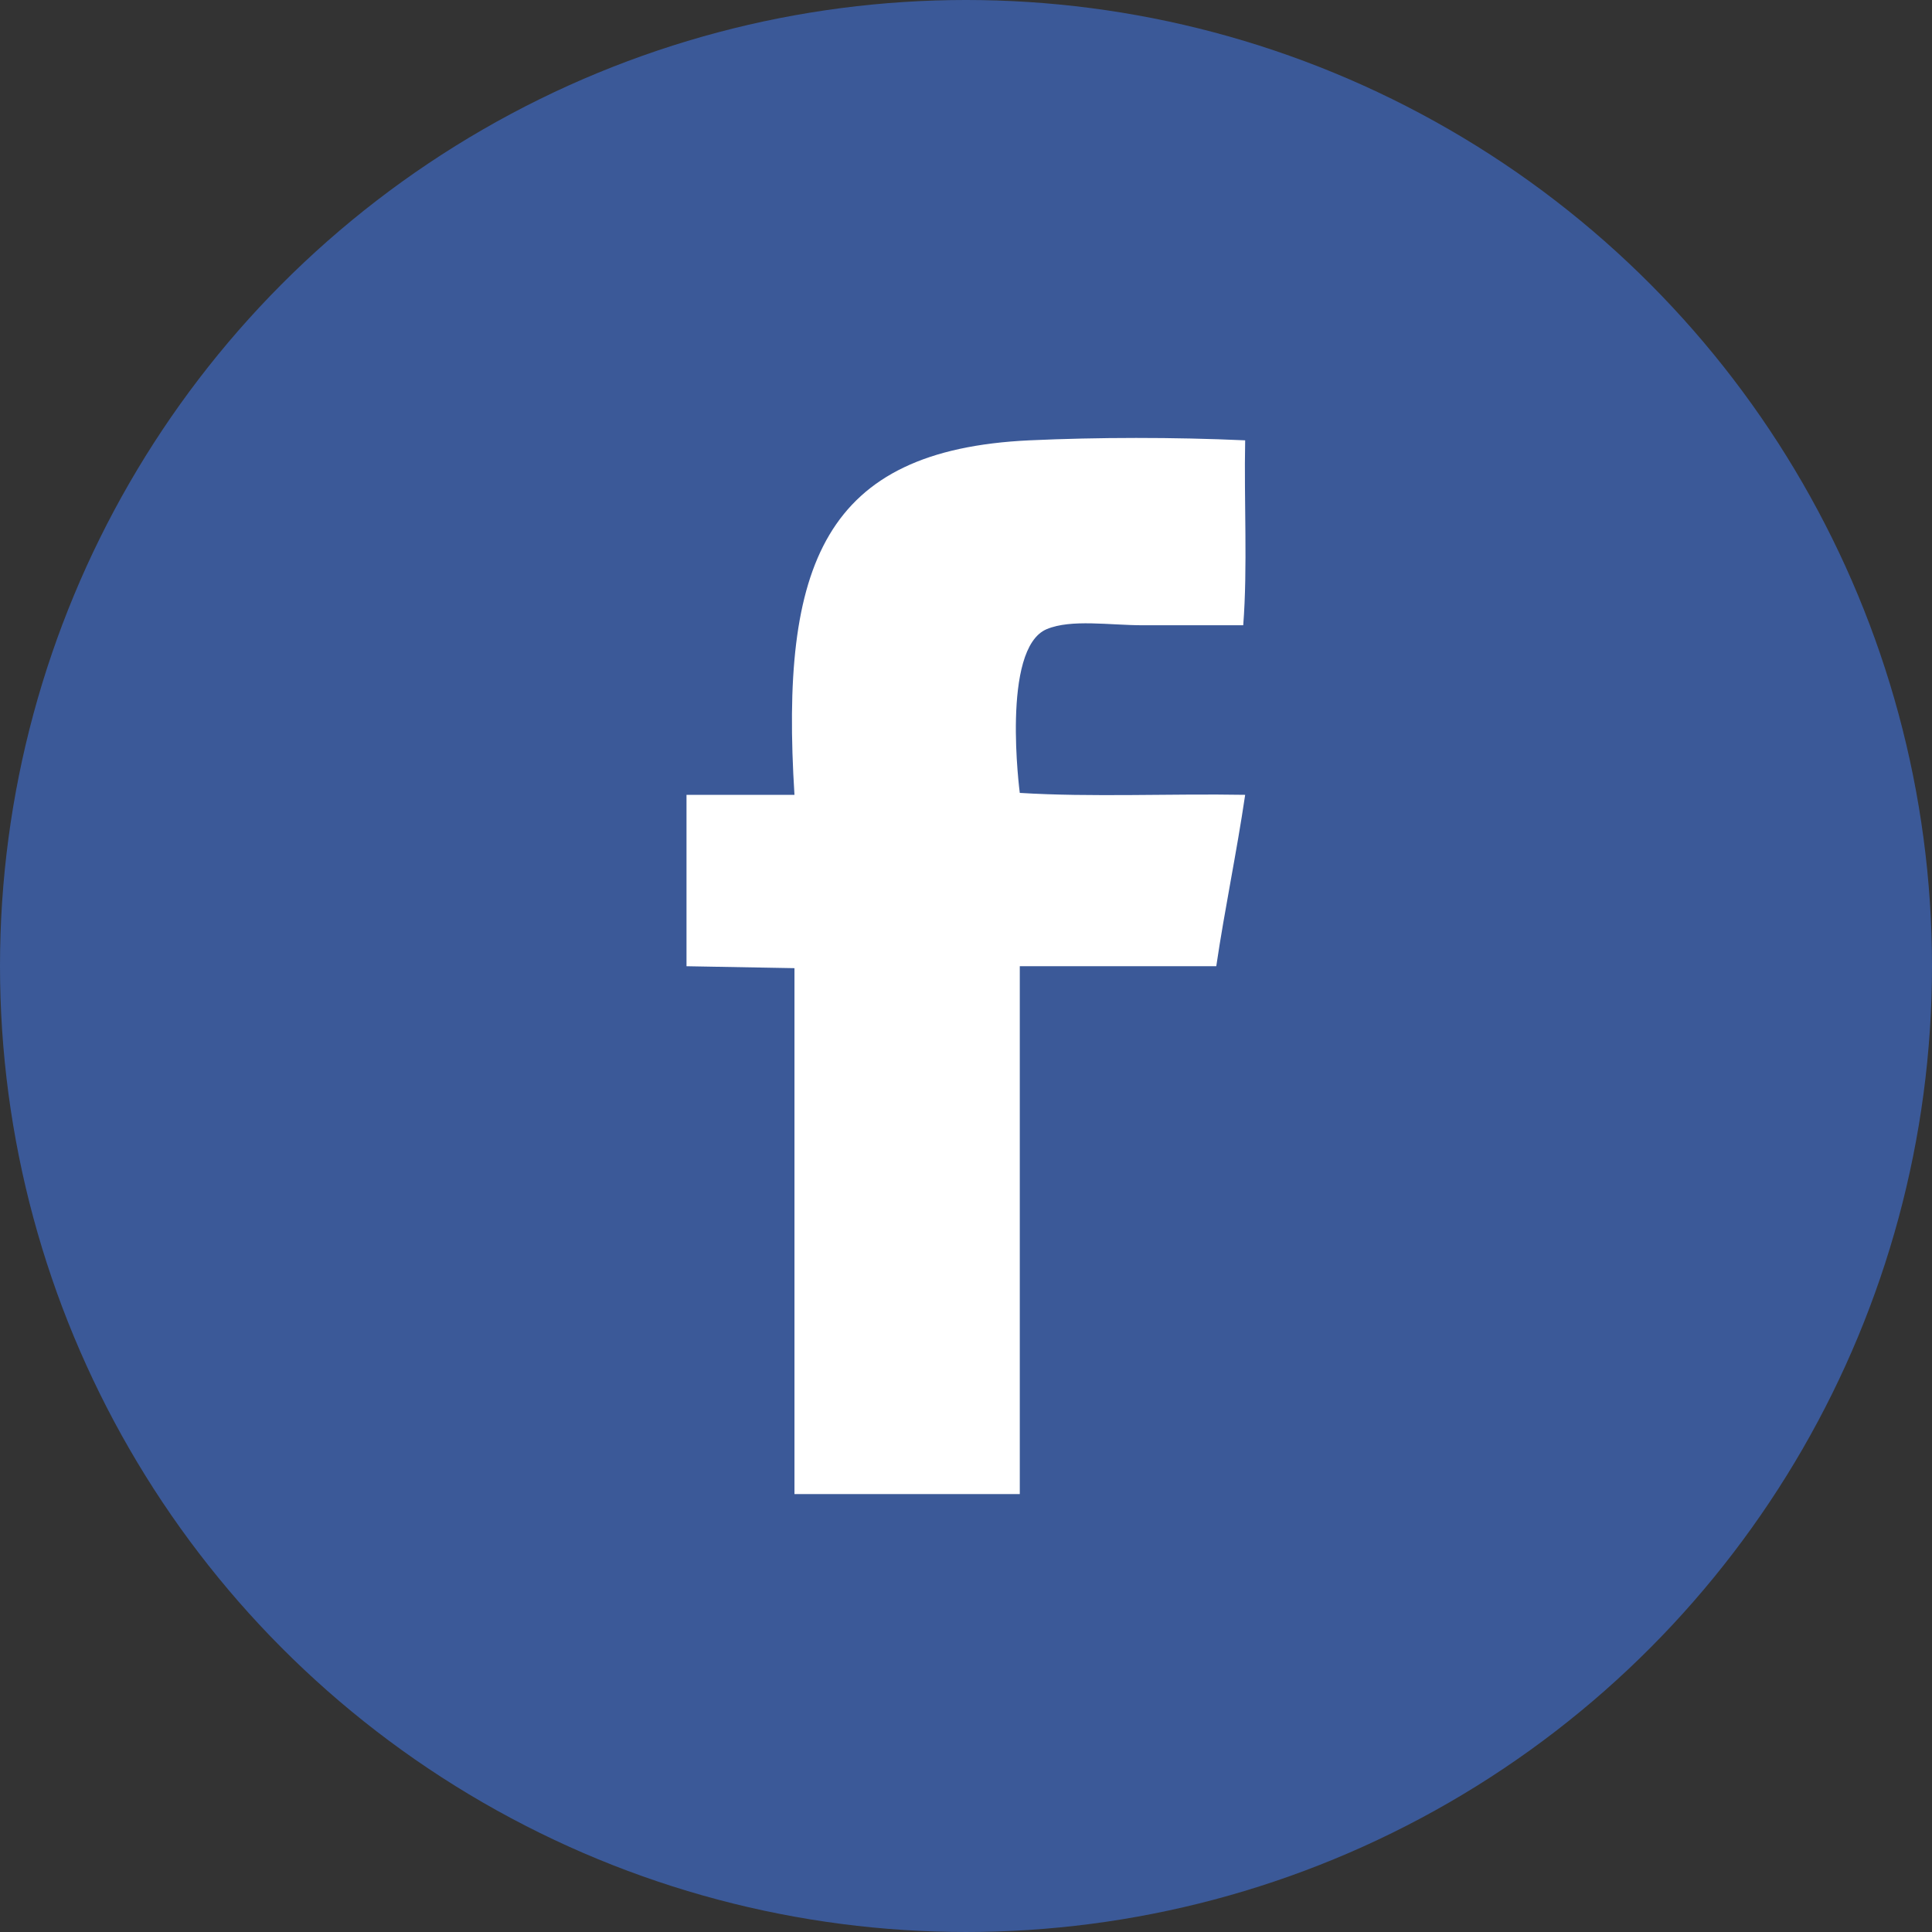 <svg width="100%" height="100%" viewBox="0 0 1000 1000" version="1.1" xmlns="http://www.w3.org/2000/svg" xml:space="preserve" fill-rule="evenodd" clip-rule="evenodd" stroke-linejoin="round" stroke-miterlimit="2"><rect x="0" y="0" width="1000" height="1000" fill="#333333" stroke="none"/><circle cx="499.999" cy="499.999" r="499.999" fill="#3b5998"/><path d="M644.496 227.916c-.649 31.591 1.325 65.806-1.001 95.72h-51.822c-17.446 0-37.136-3.3-49.875 2.001-23.856 9.981-13.957 84.766-13.957 84.766 36.893 2.299 78.113.325 116.655 1.001-4.436 30.103-10.495 58.611-14.957 88.714H527.841v273.203H411.214V501.119l-55.879-1.001v-88.714h55.879c-7.492-119.17 15.147-178.511 121.631-183.488 35.243-1.623 74.758-1.677 111.651 0" fill="#fff"/></svg>